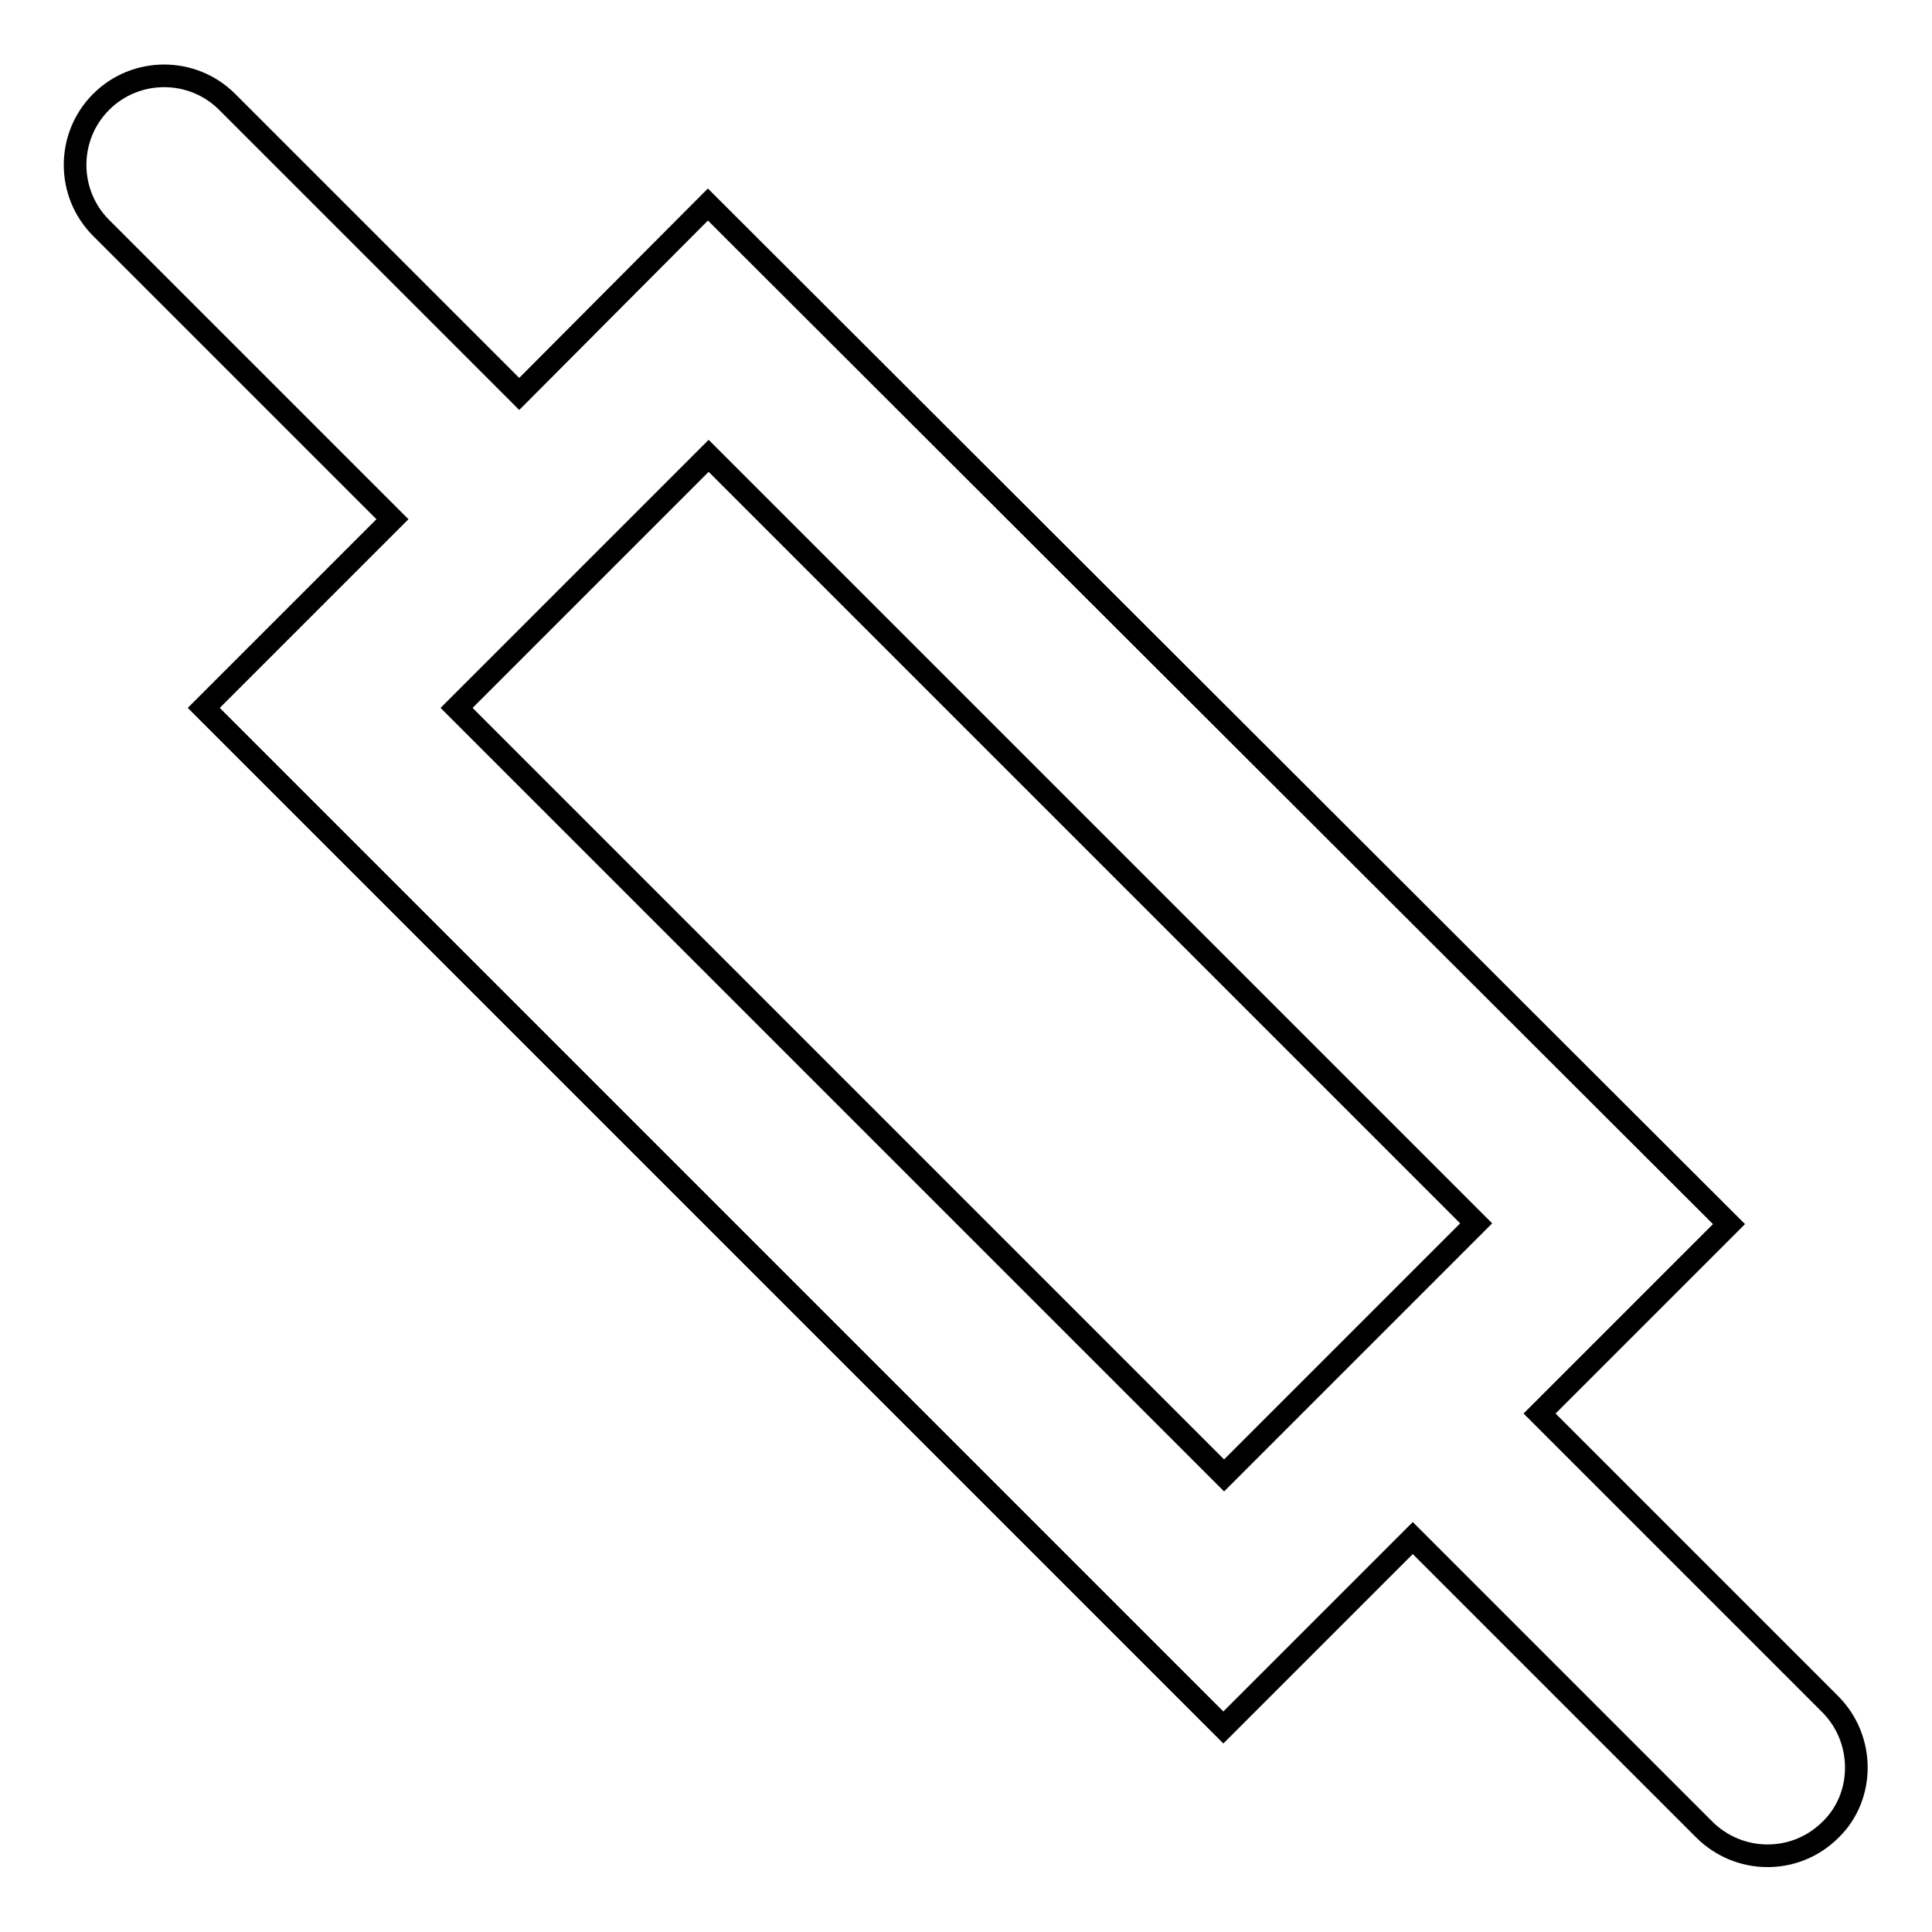 <?xml version="1.0" encoding="utf-8"?>
<!-- Svg Vector Icons : http://www.onlinewebfonts.com/icon -->
<!DOCTYPE svg PUBLIC "-//W3C//DTD SVG 1.1//EN" "http://www.w3.org/Graphics/SVG/1.1/DTD/svg11.dtd">
<svg version="1.1" xmlns="http://www.w3.org/2000/svg" xmlns:xlink="http://www.w3.org/1999/xlink" x="0px" y="0px" viewBox="0 0 256 256" enable-background="new 0 0 256 256" xml:space="preserve">
<g> <path stroke-width="3" fill-opacity="0" stroke="#000000"  d="M242.6,225.9l-38.6-38.6l25.1-25.1L93.8,27.1L68.8,52.2L30.1,13.5c-4.6-4.6-12.1-4.6-16.7,0 s-4.6,12.1,0,16.7l38.6,38.6L27,93.8l135.1,135.1l25.1-25.1l38.6,38.6c2.2,2.2,5.2,3.5,8.4,3.5c3,0,6-1.1,8.4-3.5 C247.1,238,247.1,230.5,242.6,225.9z M60.5,93.8l33.4-33.4l101.7,101.7l-33.4,33.4L60.5,93.8z"/></g>
</svg>